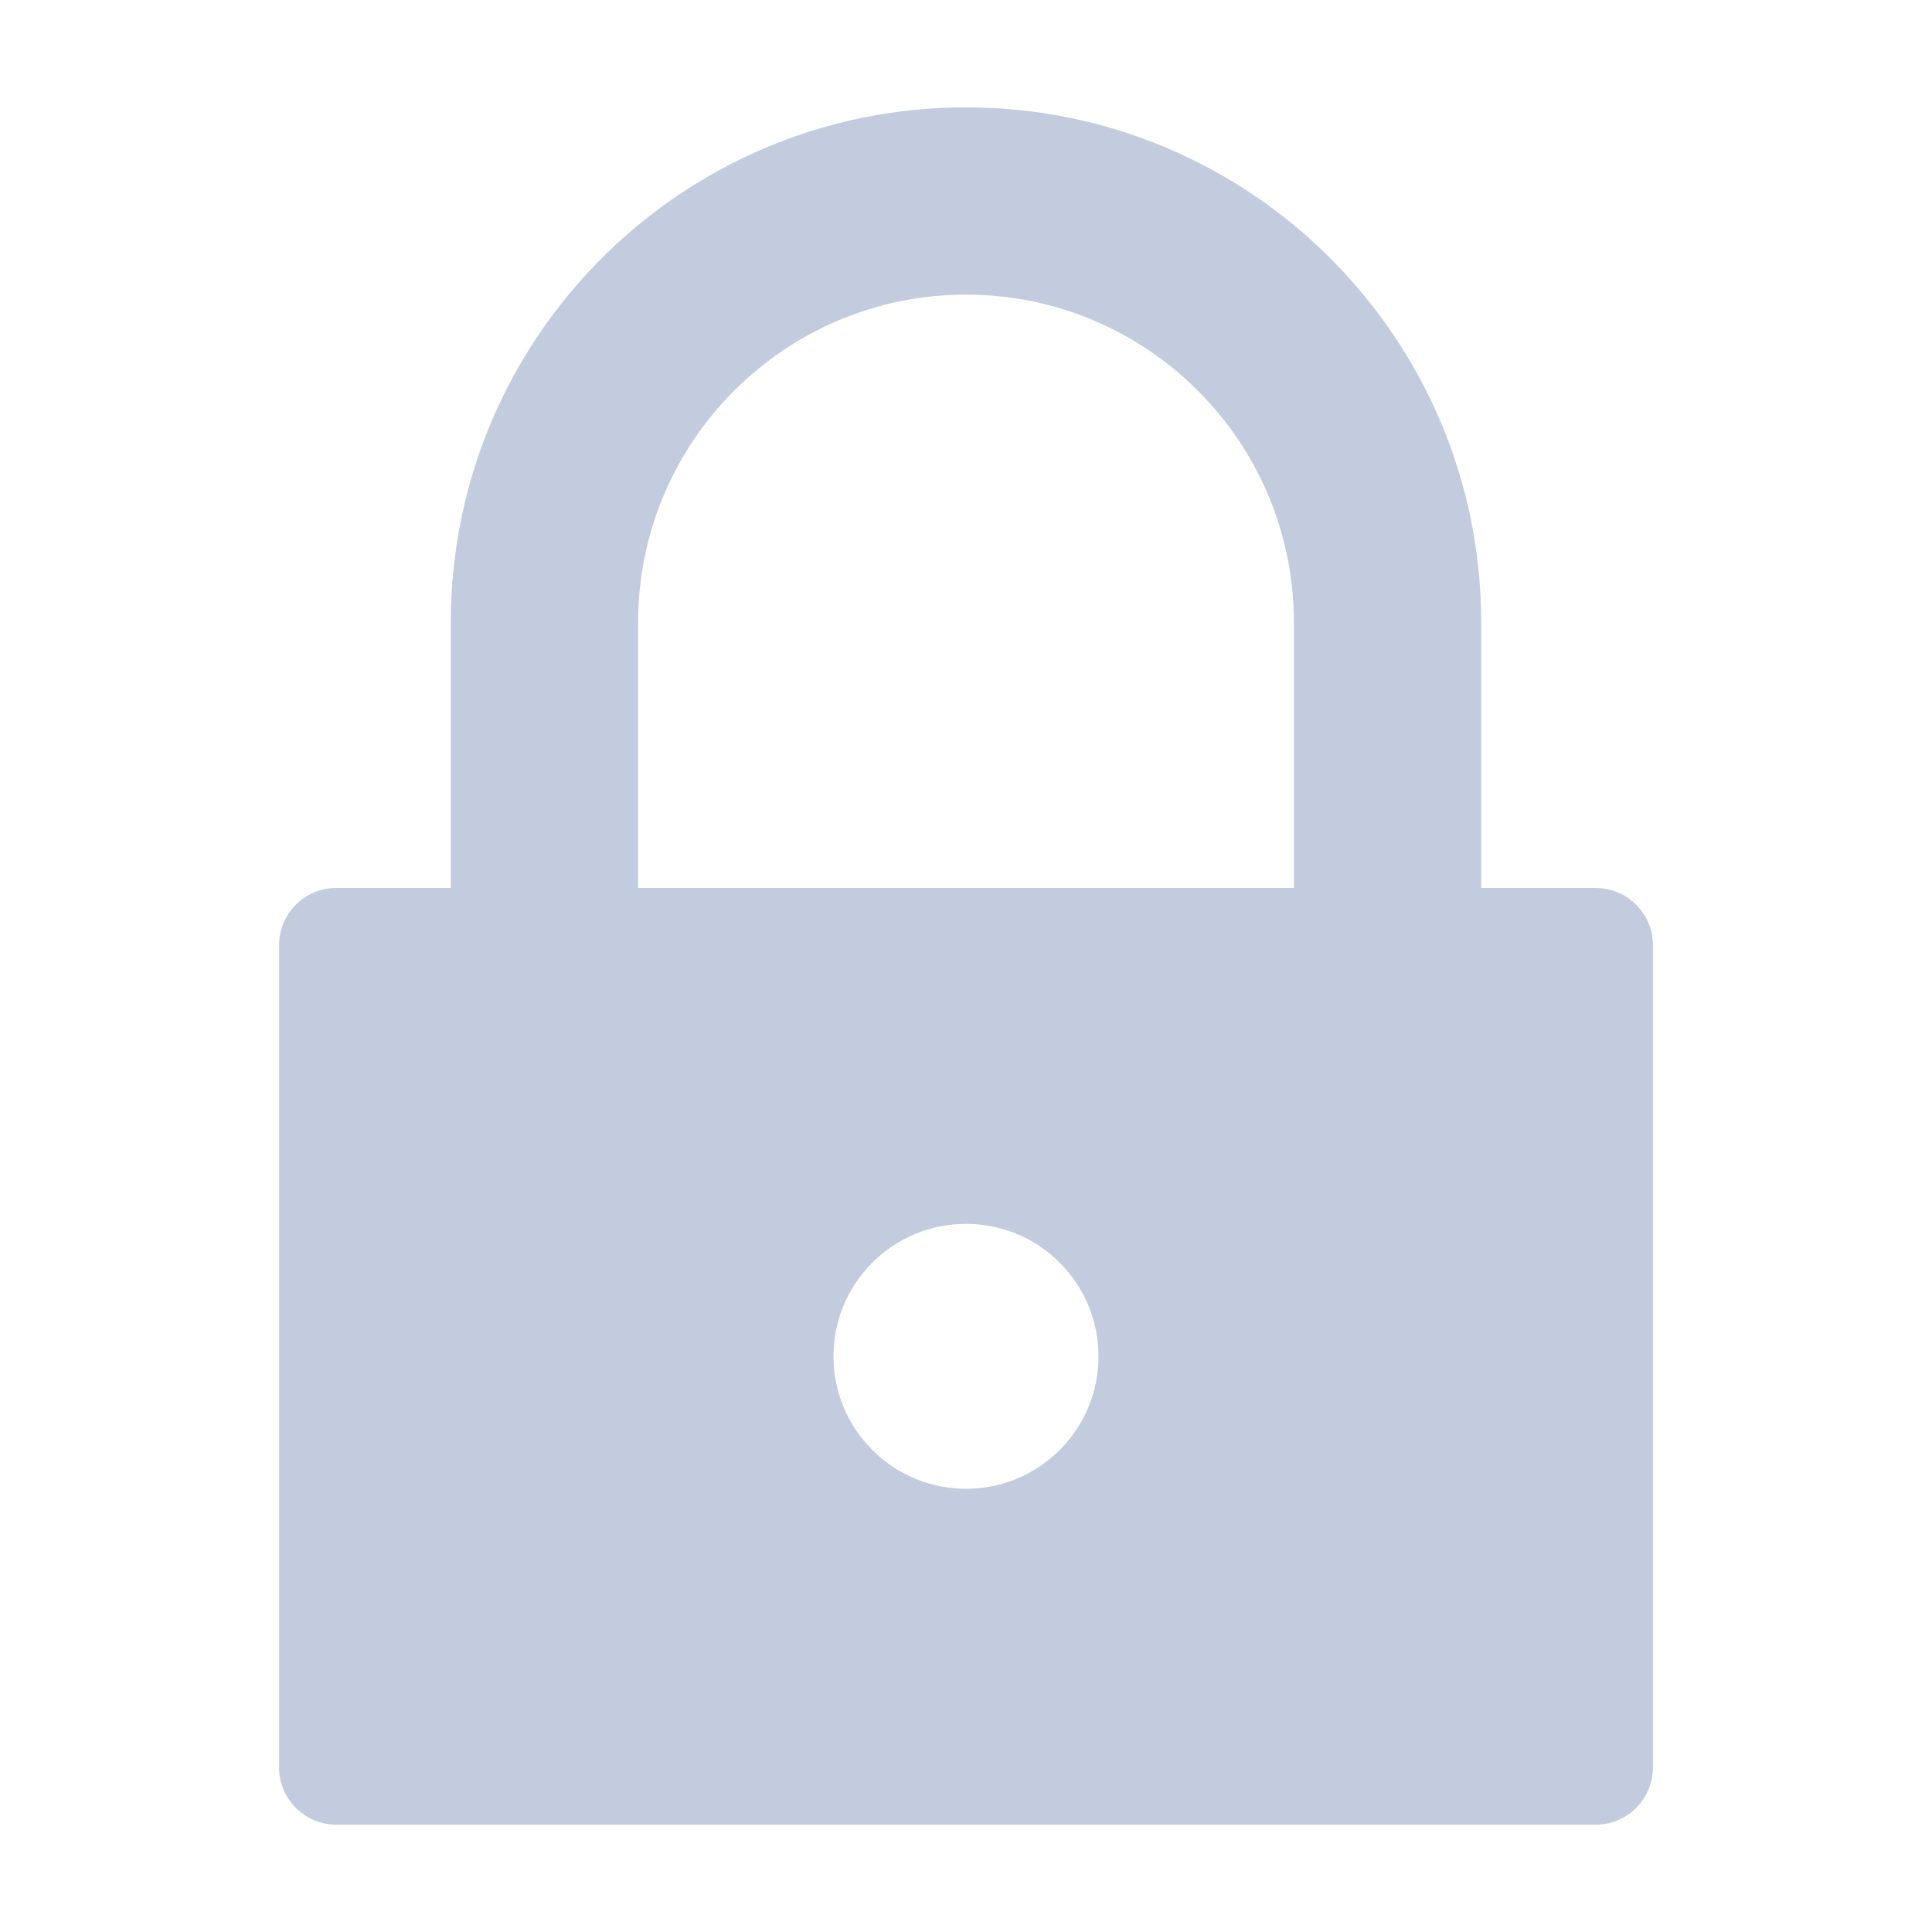<svg width="18" height="18" viewBox="0 0 18 18" fill="none" xmlns="http://www.w3.org/2000/svg">
<path fill-rule="evenodd" clip-rule="evenodd" d="M3.133 8.273C2.839 8.273 2.6 8.512 2.6 8.806V16.467C2.6 16.761 2.839 17 3.133 17H14.867C15.161 17 15.4 16.761 15.4 16.467V8.806C15.4 8.512 15.161 8.273 14.867 8.273H3.133ZM9.873 13.509C9.391 13.991 8.609 13.991 8.127 13.509C7.645 13.027 7.645 12.246 8.127 11.764C8.609 11.282 9.391 11.282 9.873 11.764C10.355 12.246 10.355 13.027 9.873 13.509Z" fill="#C2CCDE"/>
<path d="M4.2 8.273V9.145H5.945V8.273H4.2ZM12.055 8.273V9.145H13.8V8.273H12.055ZM5.945 8.273V5.8H4.2V8.273H5.945ZM12.055 5.8V8.273H13.8V5.8H12.055ZM9 2.745C10.687 2.745 12.055 4.113 12.055 5.8H13.8C13.8 3.149 11.651 1 9 1V2.745ZM9 1C6.349 1 4.2 3.149 4.2 5.8H5.945C5.945 4.113 7.313 2.745 9 2.745V1Z" fill="#C2CCDE"/>
</svg>
